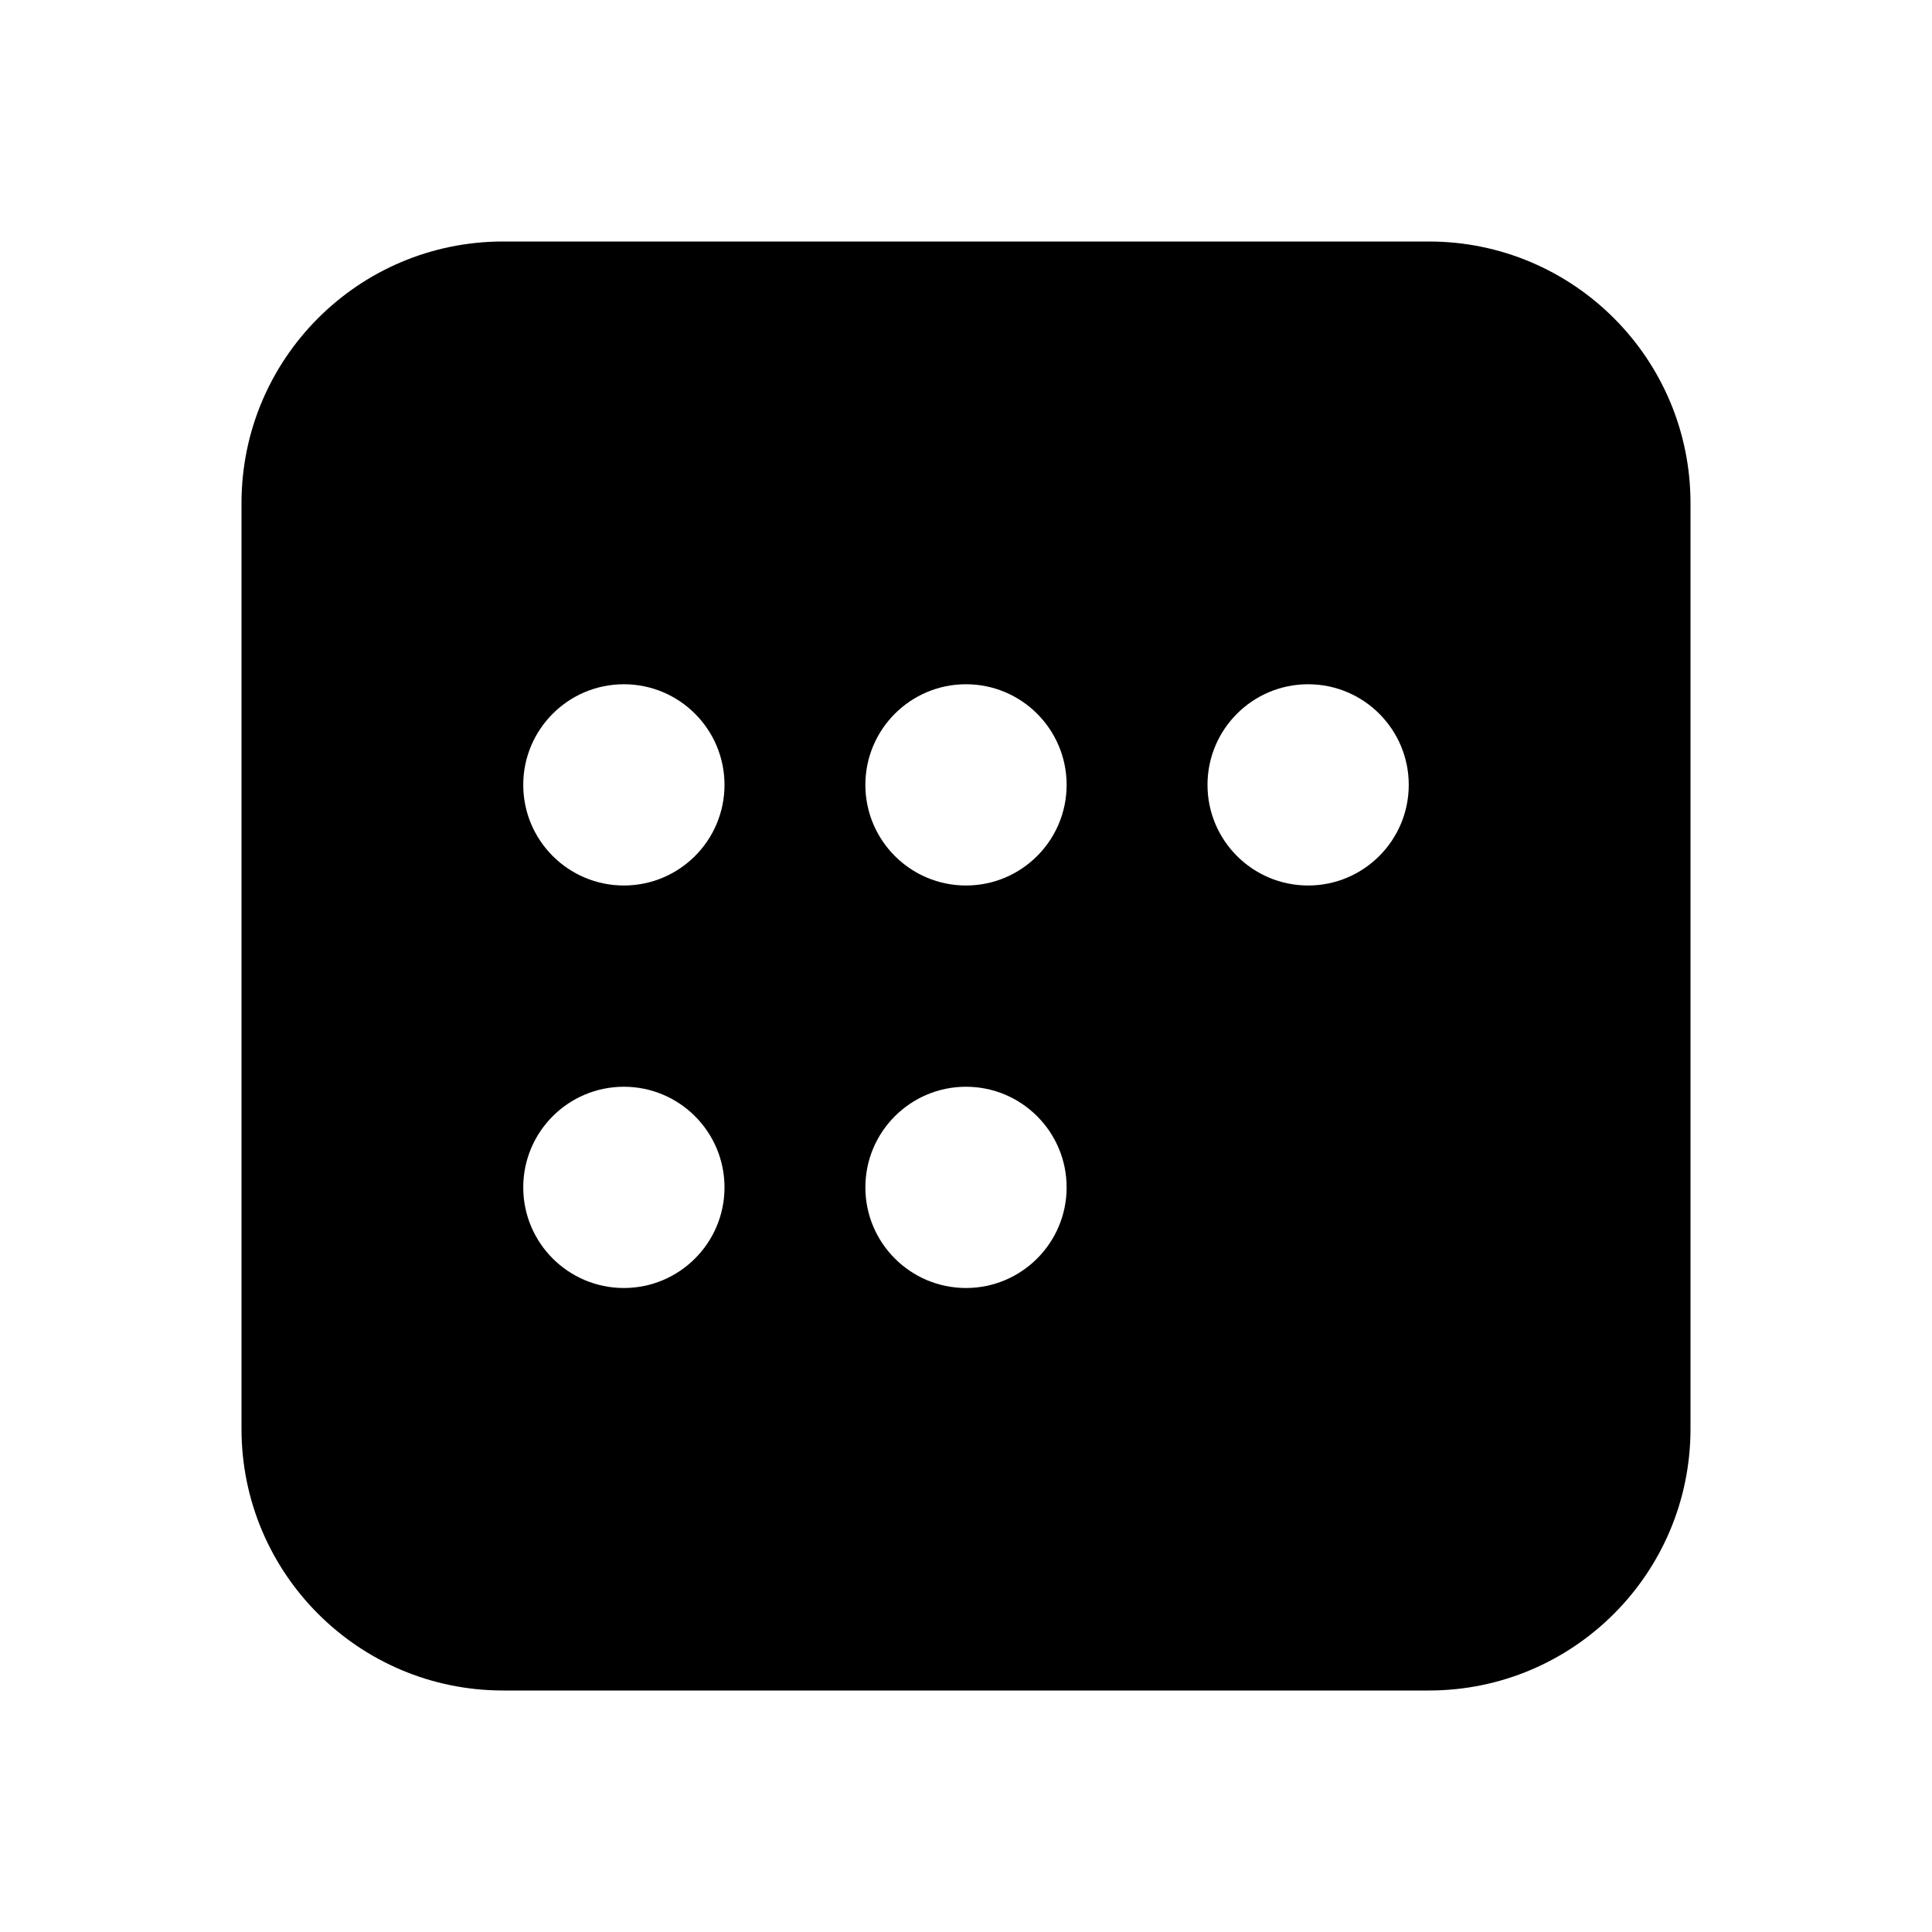 <svg xmlns="http://www.w3.org/2000/svg" viewBox="0 0 24 24" fill="none"><path d="M17.75 3C19.545 3 21 4.455 21 6.25V17.75C21 19.545 19.545 21 17.75 21H6.25C4.455 21 3 19.545 3 17.75V6.25C3 4.455 4.455 3 6.25 3H17.75ZM7.75 13.5C7.06 13.5 6.5 14.06 6.5 14.75C6.5 15.44 7.06 16 7.75 16C8.44 16 9 15.44 9 14.75C9 14.06 8.44 13.5 7.75 13.5ZM12 13.5C11.31 13.5 10.75 14.06 10.75 14.75C10.75 15.44 11.31 16 12 16C12.69 16 13.25 15.44 13.25 14.75C13.25 14.06 12.69 13.5 12 13.5ZM7.75 8.5C7.06 8.5 6.5 9.06 6.5 9.75C6.5 10.44 7.06 11 7.75 11C8.44 11 9 10.44 9 9.75C9 9.06 8.44 8.5 7.75 8.5ZM12 8.5C11.31 8.5 10.75 9.06 10.75 9.75C10.75 10.44 11.31 11 12 11C12.69 11 13.25 10.44 13.25 9.75C13.25 9.06 12.69 8.5 12 8.5ZM16.25 8.5C15.56 8.5 15 9.06 15 9.75C15 10.44 15.56 11 16.25 11C16.94 11 17.5 10.44 17.5 9.75C17.5 9.06 16.94 8.5 16.25 8.5Z" fill="currentColor"/></svg>